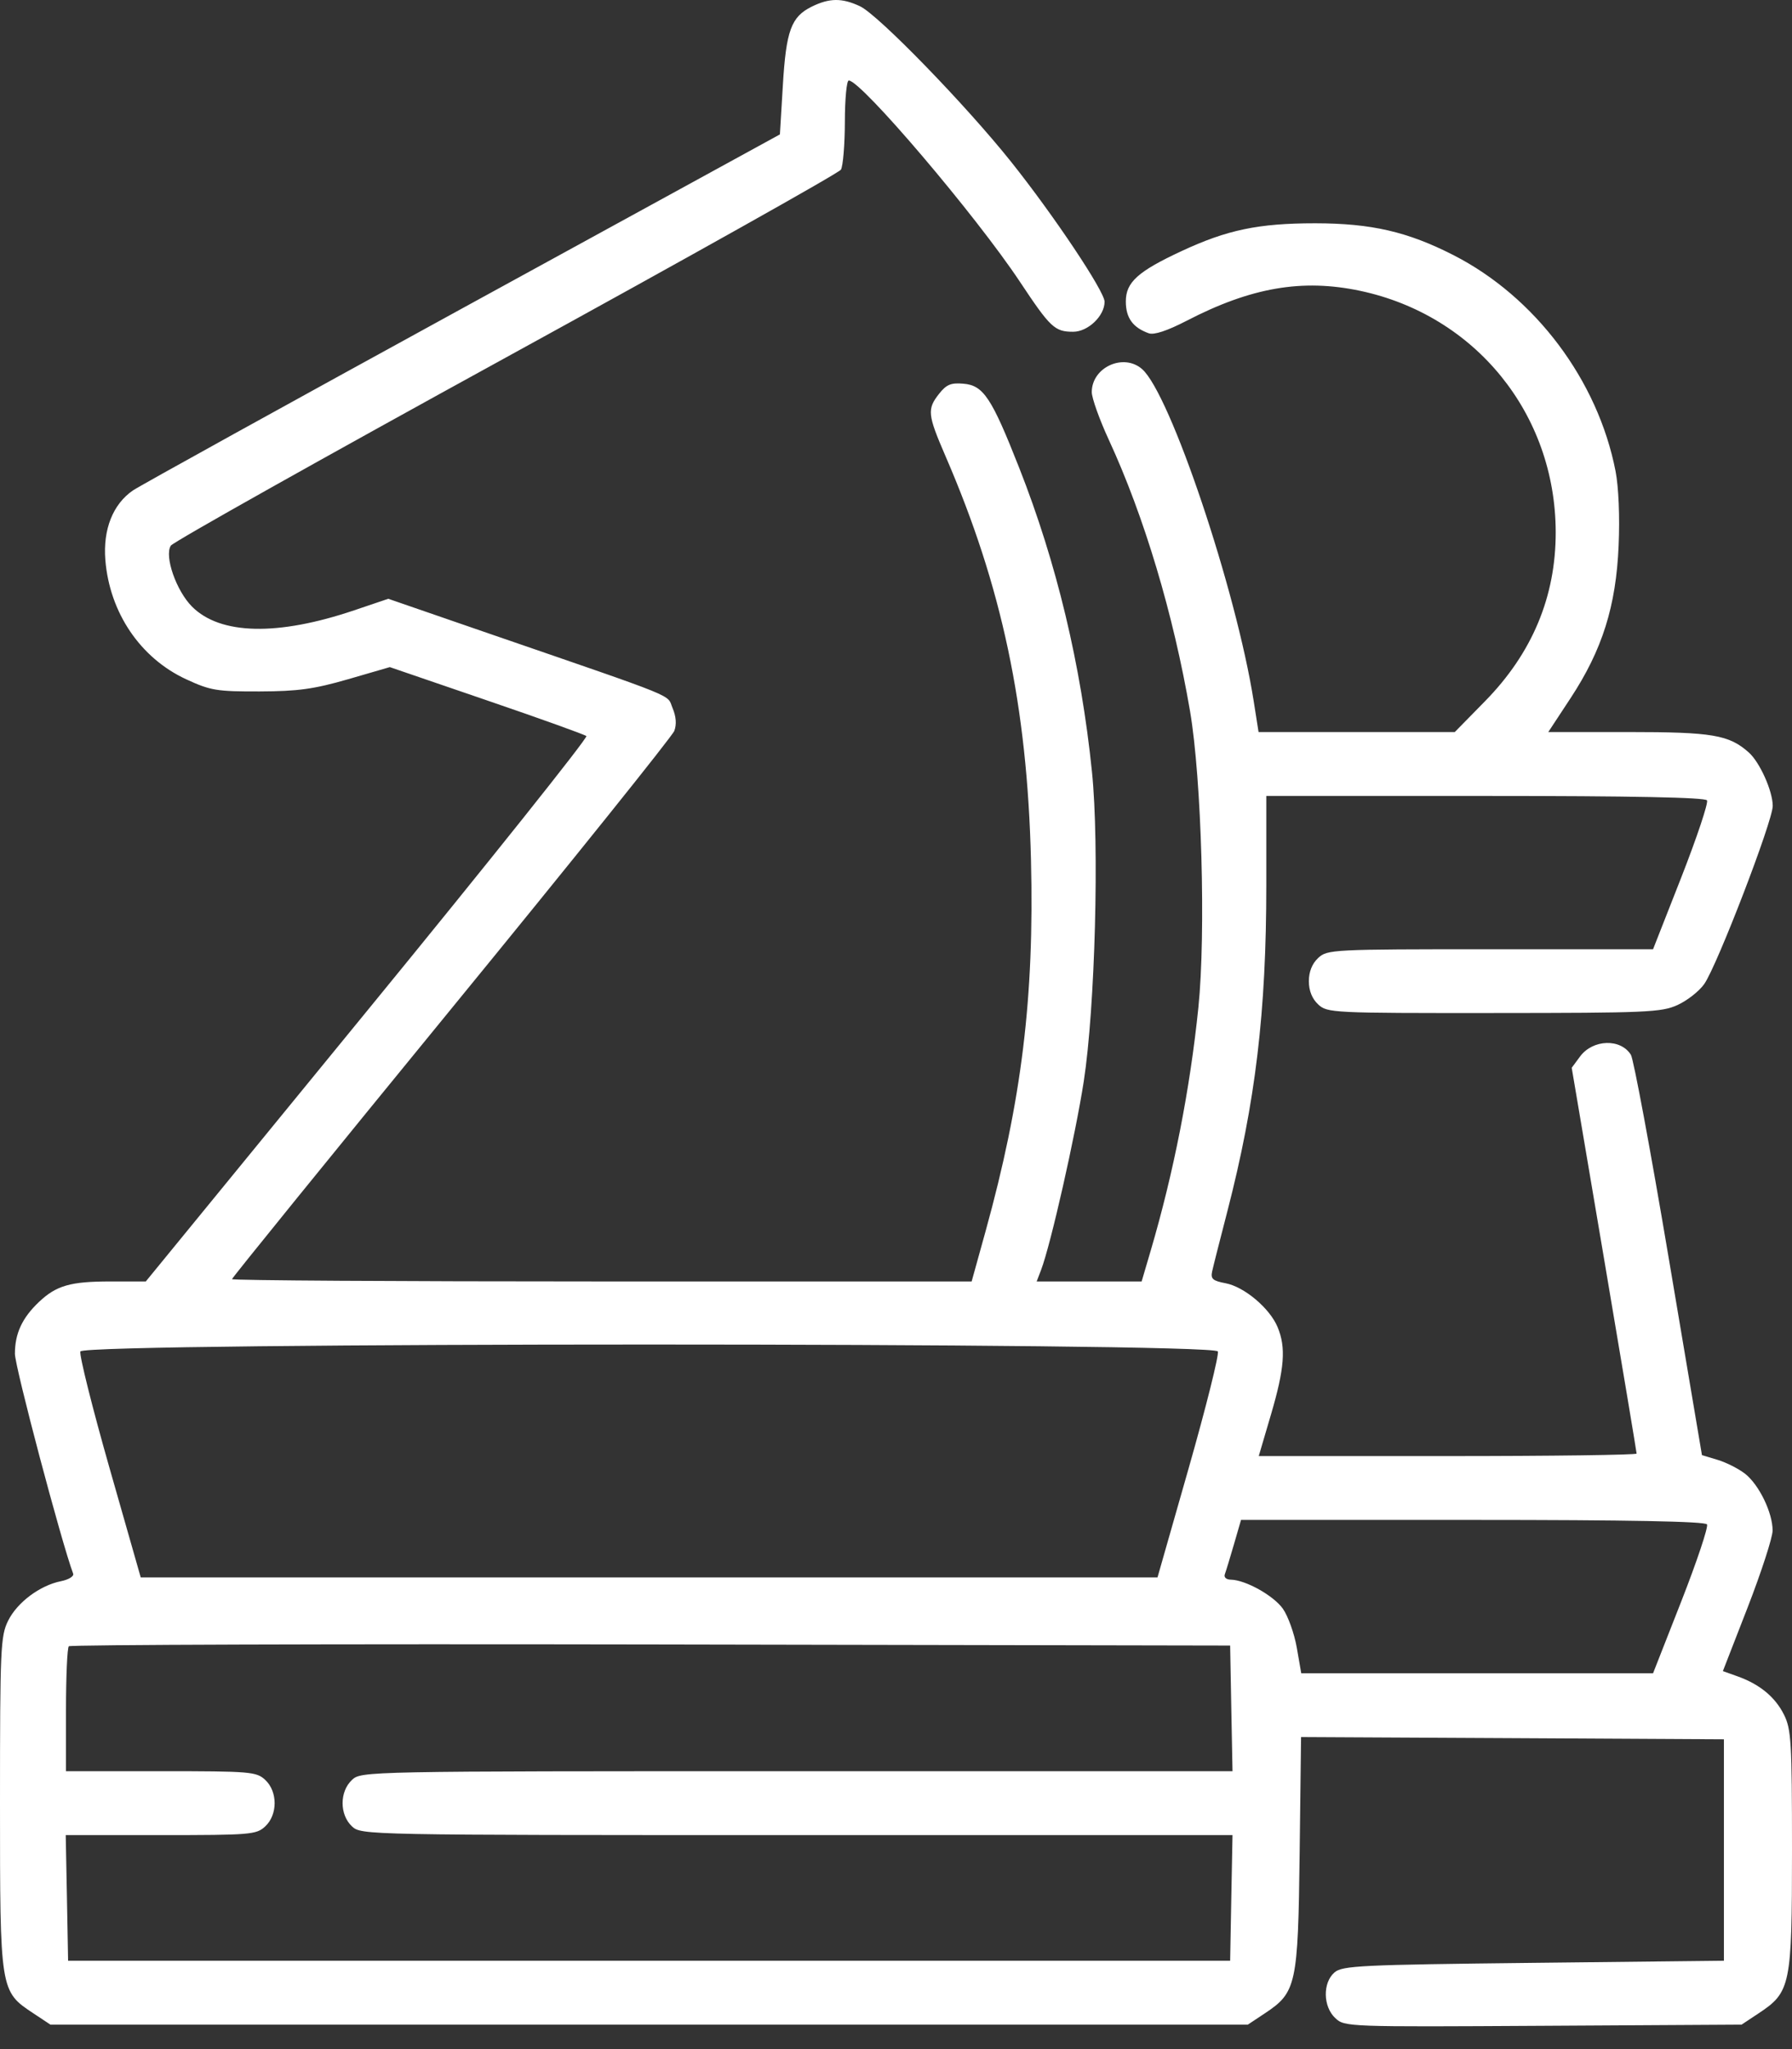 <svg width="28" height="32" viewBox="0 0 28 32" fill="none" xmlns="http://www.w3.org/2000/svg">
<rect x="0" y="0" width="28" height="32" fill="#333333" stroke="none"/>
<path fill-rule="evenodd" clip-rule="evenodd" d="M12.683 0.104C12.362 0.262 12.283 0.478 12.232 1.335L12.186 2.099L7.224 4.815C4.494 6.31 2.178 7.589 2.077 7.659C1.764 7.874 1.608 8.267 1.646 8.745C1.713 9.569 2.193 10.277 2.909 10.608C3.29 10.784 3.387 10.8 4.057 10.798C4.657 10.796 4.906 10.761 5.44 10.607L6.091 10.418L7.601 10.935C8.432 11.219 9.134 11.471 9.162 11.495C9.189 11.519 7.652 13.446 5.745 15.775L2.278 20.012H1.725C1.101 20.012 0.881 20.075 0.609 20.332C0.346 20.581 0.233 20.825 0.233 21.141C0.233 21.345 0.961 24.09 1.143 24.575C1.159 24.616 1.073 24.669 0.952 24.693C0.623 24.759 0.269 25.024 0.127 25.31C0.009 25.548 0 25.741 0 28.159C0 31.095 0 31.096 0.521 31.441L0.788 31.618H10.143H19.497L19.764 31.441C20.256 31.115 20.282 30.997 20.307 28.94L20.329 27.127L23.633 27.144L26.936 27.162V28.891V30.62L23.962 30.653C21.261 30.683 20.975 30.697 20.852 30.802C20.665 30.963 20.671 31.337 20.865 31.517C21.01 31.653 21.058 31.654 24.112 31.636L27.212 31.618L27.479 31.441C27.979 31.11 28 31.007 28 28.891C28 27.204 27.988 27.005 27.875 26.778C27.738 26.502 27.495 26.302 27.147 26.178L26.92 26.097L27.308 25.1C27.521 24.551 27.696 24.012 27.697 23.903C27.698 23.625 27.487 23.189 27.268 23.016C27.167 22.937 26.974 22.839 26.838 22.798L26.593 22.724L26.076 19.661C25.792 17.976 25.525 16.541 25.483 16.473C25.324 16.215 24.889 16.229 24.689 16.498L24.558 16.675L25.065 19.668C25.344 21.314 25.572 22.679 25.572 22.7C25.572 22.721 24.244 22.739 22.62 22.739H19.668L19.859 22.09C20.071 21.37 20.096 21.043 19.962 20.724C19.84 20.43 19.441 20.095 19.15 20.04C18.949 20.002 18.914 19.972 18.94 19.854C18.957 19.776 19.064 19.354 19.178 18.915C19.618 17.21 19.786 15.805 19.786 13.82V12.43H23.207C25.511 12.43 26.643 12.453 26.672 12.499C26.695 12.537 26.515 13.076 26.272 13.697L25.829 14.824H23.286C20.818 14.824 20.738 14.828 20.597 14.96C20.502 15.048 20.451 15.175 20.451 15.323C20.451 15.472 20.502 15.598 20.597 15.686C20.738 15.818 20.817 15.822 23.34 15.82C25.73 15.819 25.96 15.809 26.211 15.695C26.361 15.627 26.549 15.48 26.628 15.368C26.827 15.088 27.701 12.818 27.699 12.585C27.698 12.351 27.496 11.903 27.325 11.751C27.016 11.476 26.757 11.432 25.449 11.432H24.192L24.54 10.903C25.036 10.149 25.251 9.466 25.291 8.521C25.311 8.07 25.291 7.607 25.243 7.358C24.967 5.94 23.989 4.637 22.71 3.984C21.992 3.618 21.428 3.488 20.551 3.487C19.663 3.487 19.174 3.589 18.458 3.923C17.777 4.24 17.591 4.409 17.591 4.708C17.591 4.965 17.701 5.116 17.95 5.205C18.032 5.234 18.238 5.166 18.542 5.009C19.548 4.488 20.346 4.351 21.249 4.541C23.053 4.922 24.304 6.463 24.308 8.309C24.31 9.317 23.941 10.199 23.204 10.95L22.731 11.432H21.198H19.665L19.589 10.95C19.314 9.206 18.284 6.145 17.844 5.763C17.553 5.51 17.059 5.737 17.059 6.123C17.059 6.216 17.179 6.552 17.326 6.87C17.877 8.062 18.335 9.592 18.594 11.104C18.775 12.163 18.843 14.573 18.725 15.731C18.594 17.012 18.339 18.309 17.98 19.53L17.838 20.012H17.018H16.198L16.268 19.829C16.418 19.434 16.802 17.738 16.934 16.886C17.111 15.736 17.179 13.197 17.062 12.053C16.891 10.383 16.51 8.79 15.925 7.306C15.493 6.209 15.366 6.018 15.053 5.992C14.859 5.975 14.787 6.005 14.673 6.15C14.484 6.39 14.493 6.474 14.772 7.12C15.655 9.158 16.051 11.029 16.109 13.431C16.162 15.58 15.964 17.188 15.399 19.23L15.182 20.012H9.403C6.225 20.012 3.625 19.996 3.625 19.976C3.625 19.956 5.167 18.056 7.051 15.754C8.936 13.451 10.504 11.498 10.536 11.414C10.574 11.314 10.565 11.19 10.509 11.058C10.415 10.834 10.664 10.935 7.656 9.899L6.067 9.351L5.534 9.531C4.338 9.935 3.442 9.915 3.001 9.474C2.754 9.227 2.565 8.685 2.669 8.521C2.704 8.465 5.061 7.143 7.905 5.583C10.75 4.023 13.105 2.703 13.139 2.65C13.172 2.597 13.2 2.262 13.201 1.905C13.201 1.548 13.229 1.257 13.262 1.257C13.455 1.257 15.247 3.363 15.936 4.4C16.412 5.117 16.48 5.181 16.768 5.181C17 5.181 17.259 4.934 17.259 4.712C17.259 4.55 16.465 3.362 15.797 2.525C15.088 1.637 13.726 0.235 13.438 0.098C13.157 -0.034 12.961 -0.033 12.683 0.104ZM19.029 21.105C19.049 21.158 18.845 21.974 18.576 22.918L18.086 24.634H10.143H2.199L1.709 22.918C1.44 21.974 1.236 21.158 1.256 21.105C1.311 20.961 18.974 20.961 19.029 21.105ZM26.672 23.806C26.695 23.844 26.515 24.383 26.272 25.003L25.829 26.131H23.081H20.332L20.262 25.729C20.223 25.509 20.125 25.236 20.045 25.123C19.898 24.916 19.459 24.672 19.23 24.669C19.16 24.668 19.12 24.632 19.138 24.584C19.155 24.539 19.219 24.329 19.28 24.119L19.391 23.736H23.01C25.451 23.736 26.643 23.759 26.672 23.806ZM19.239 26.679L19.258 27.66H12.451C5.694 27.66 5.644 27.661 5.5 27.796C5.304 27.978 5.304 28.34 5.5 28.522C5.644 28.657 5.694 28.658 12.451 28.658H19.258L19.239 29.639L19.221 30.62H10.143H1.064L1.046 29.639L1.027 28.658H2.513C3.916 28.658 4.007 28.651 4.144 28.522C4.34 28.34 4.34 27.978 4.144 27.796C4.007 27.668 3.916 27.66 2.515 27.66H1.031V26.707C1.031 26.183 1.051 25.734 1.075 25.709C1.1 25.685 5.193 25.672 10.171 25.681L19.221 25.698L19.239 26.679Z" fill="white"/>
</svg>
